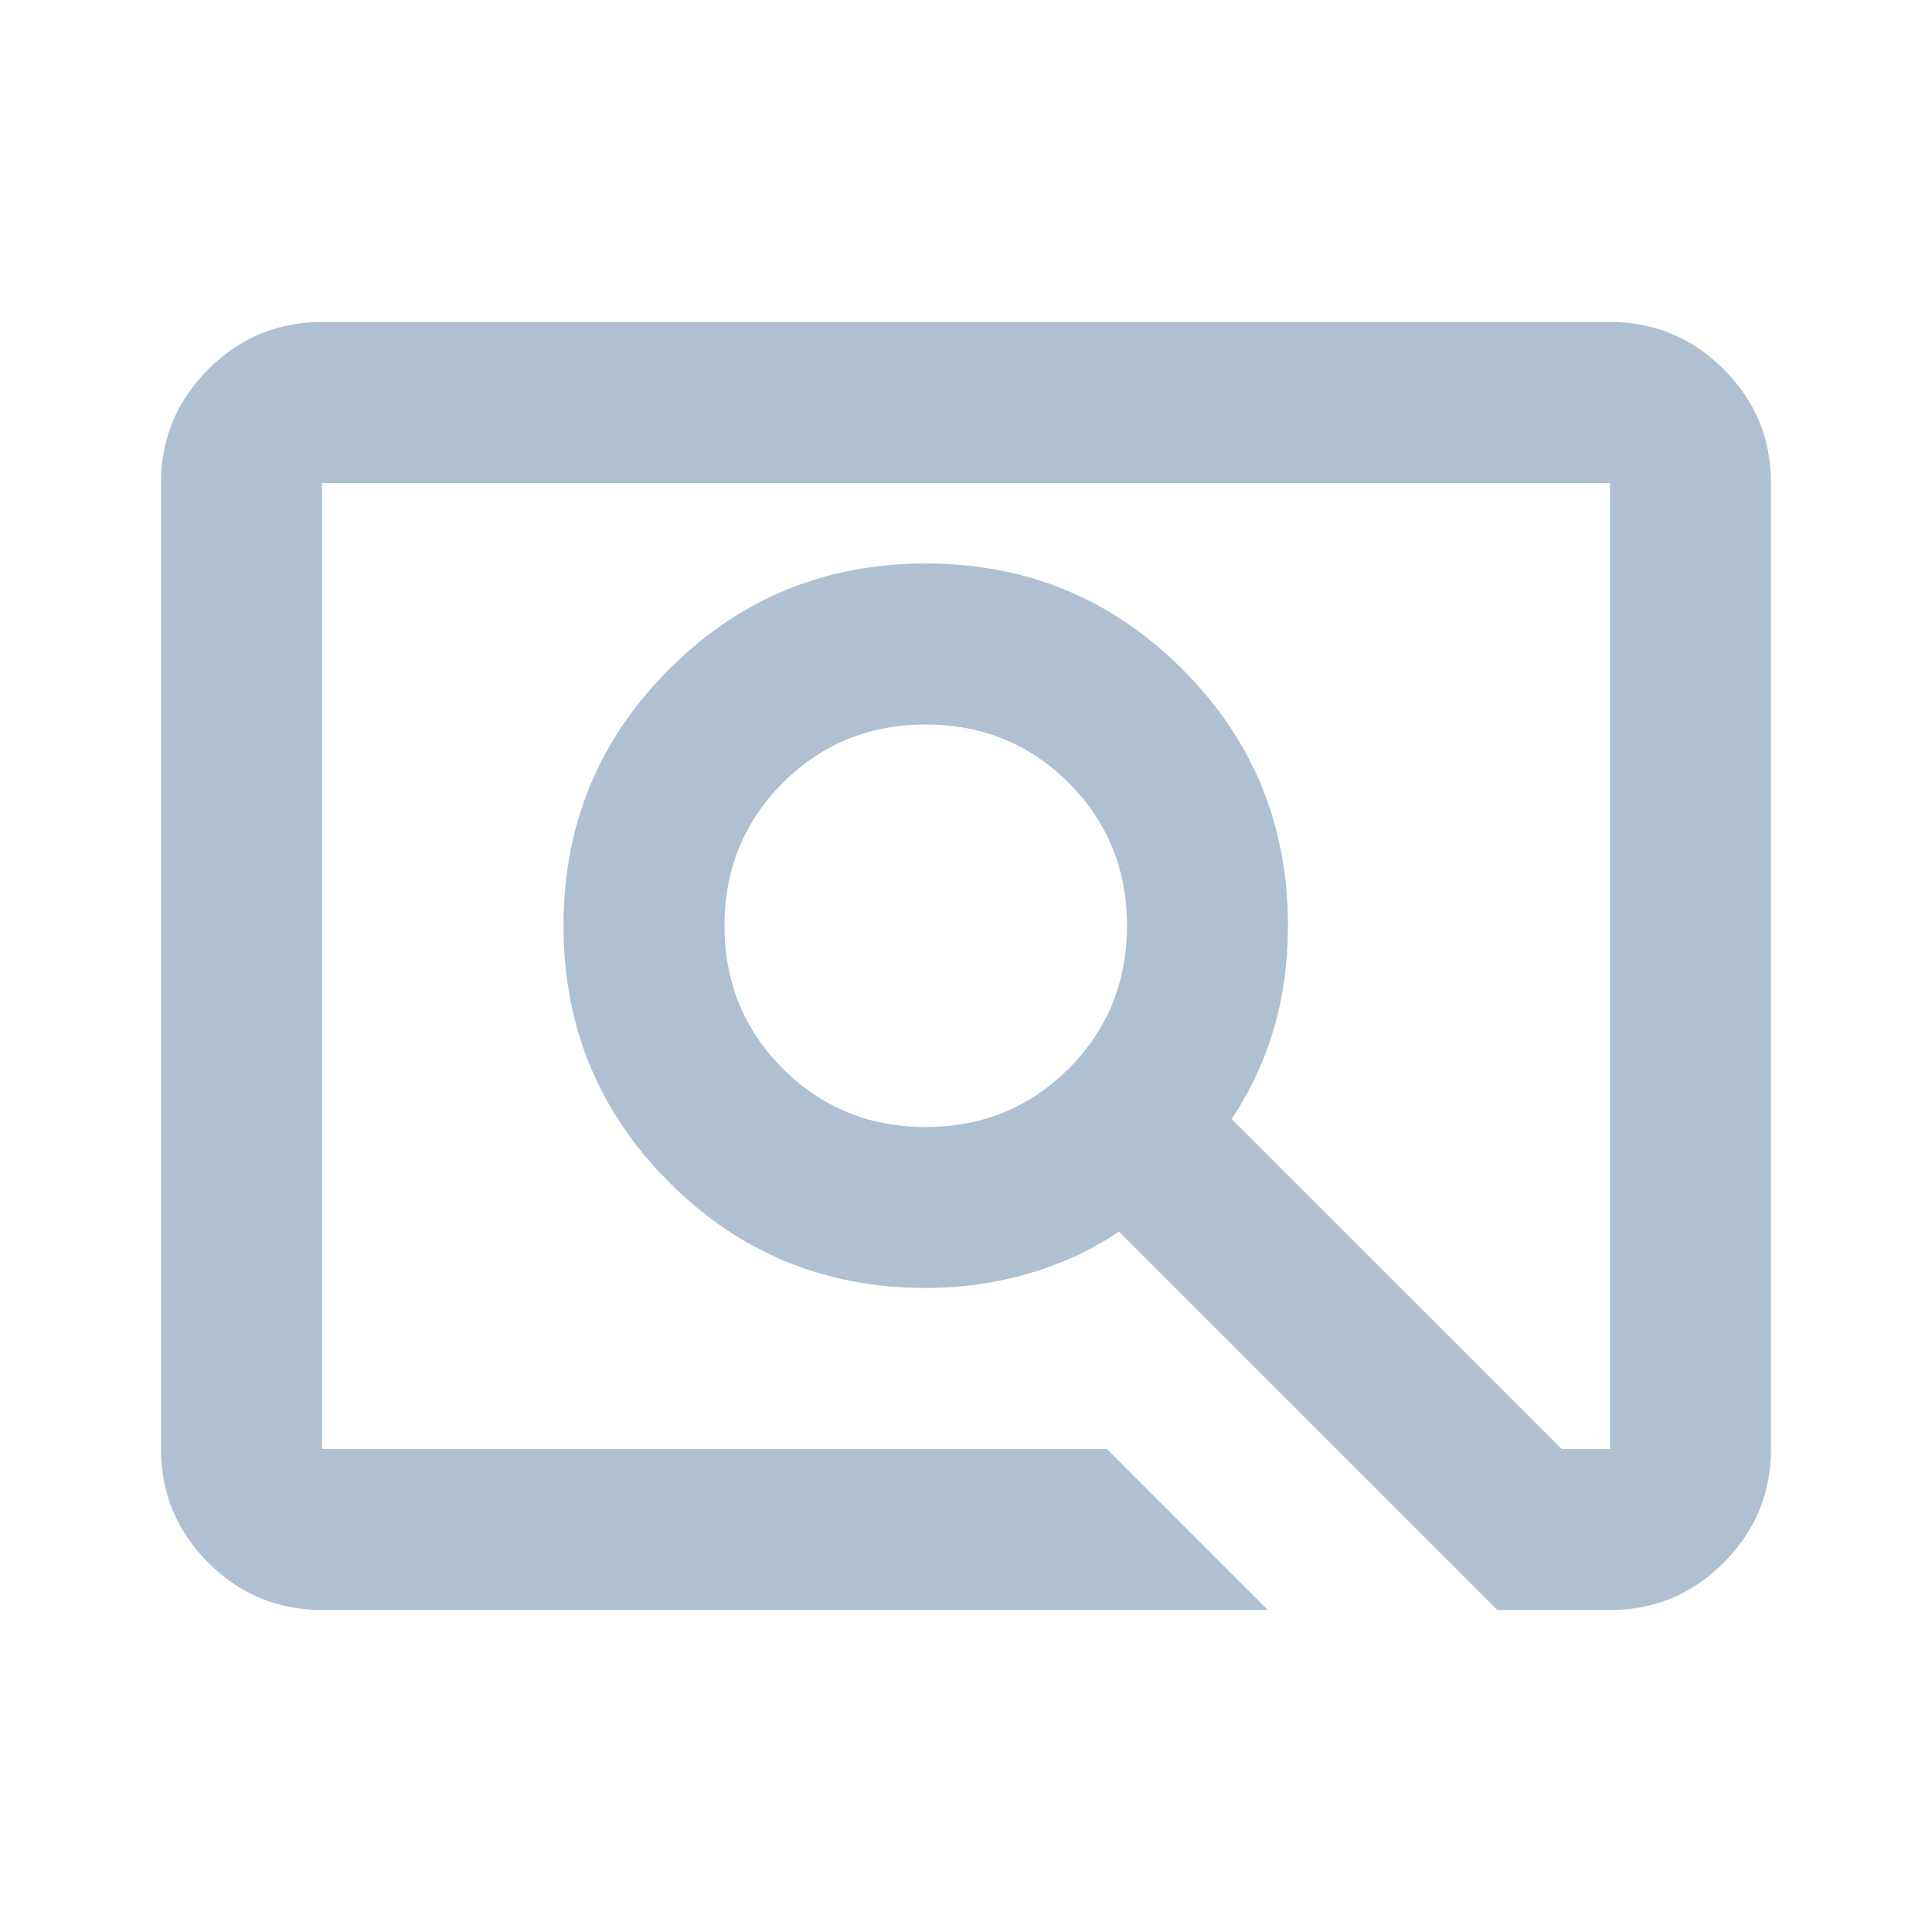 <svg width="53" height="53" viewBox="0 0 53 53" fill="none" xmlns="http://www.w3.org/2000/svg">
<path d="M34.781 44.167H8.833C7.619 44.167 6.579 43.734 5.714 42.869C4.849 42.004 4.417 40.965 4.417 39.75V13.25C4.417 12.035 4.849 10.996 5.714 10.131C6.579 9.266 7.619 8.833 8.833 8.833H44.166C45.381 8.833 46.421 9.266 47.286 10.131C48.151 10.996 48.583 12.035 48.583 13.25V39.75C48.583 40.965 48.151 42.004 47.286 42.869C46.421 43.734 45.381 44.167 44.166 44.167H41.075L30.696 33.788C29.923 34.303 29.085 34.689 28.184 34.947C27.282 35.205 26.353 35.333 25.396 35.333C22.635 35.333 20.289 34.367 18.357 32.435C16.424 30.503 15.458 28.156 15.458 25.396C15.458 22.635 16.424 20.289 18.357 18.357C20.289 16.424 22.635 15.458 25.396 15.458C28.156 15.458 30.502 16.424 32.435 18.357C34.367 20.289 35.333 22.635 35.333 25.396C35.333 26.39 35.204 27.328 34.947 28.211C34.689 29.095 34.303 29.923 33.787 30.696L42.842 39.75H44.166V13.25H8.833V39.75H30.364L34.781 44.167ZM25.396 30.917C26.942 30.917 28.248 30.383 29.316 29.316C30.383 28.248 30.916 26.942 30.916 25.396C30.916 23.85 30.383 22.543 29.316 21.476C28.248 20.409 26.942 19.875 25.396 19.875C23.85 19.875 22.543 20.409 21.476 21.476C20.409 22.543 19.875 23.85 19.875 25.396C19.875 26.942 20.409 28.248 21.476 29.316C22.543 30.383 23.85 30.917 25.396 30.917Z" fill="#AEC0D1"/>
</svg>
